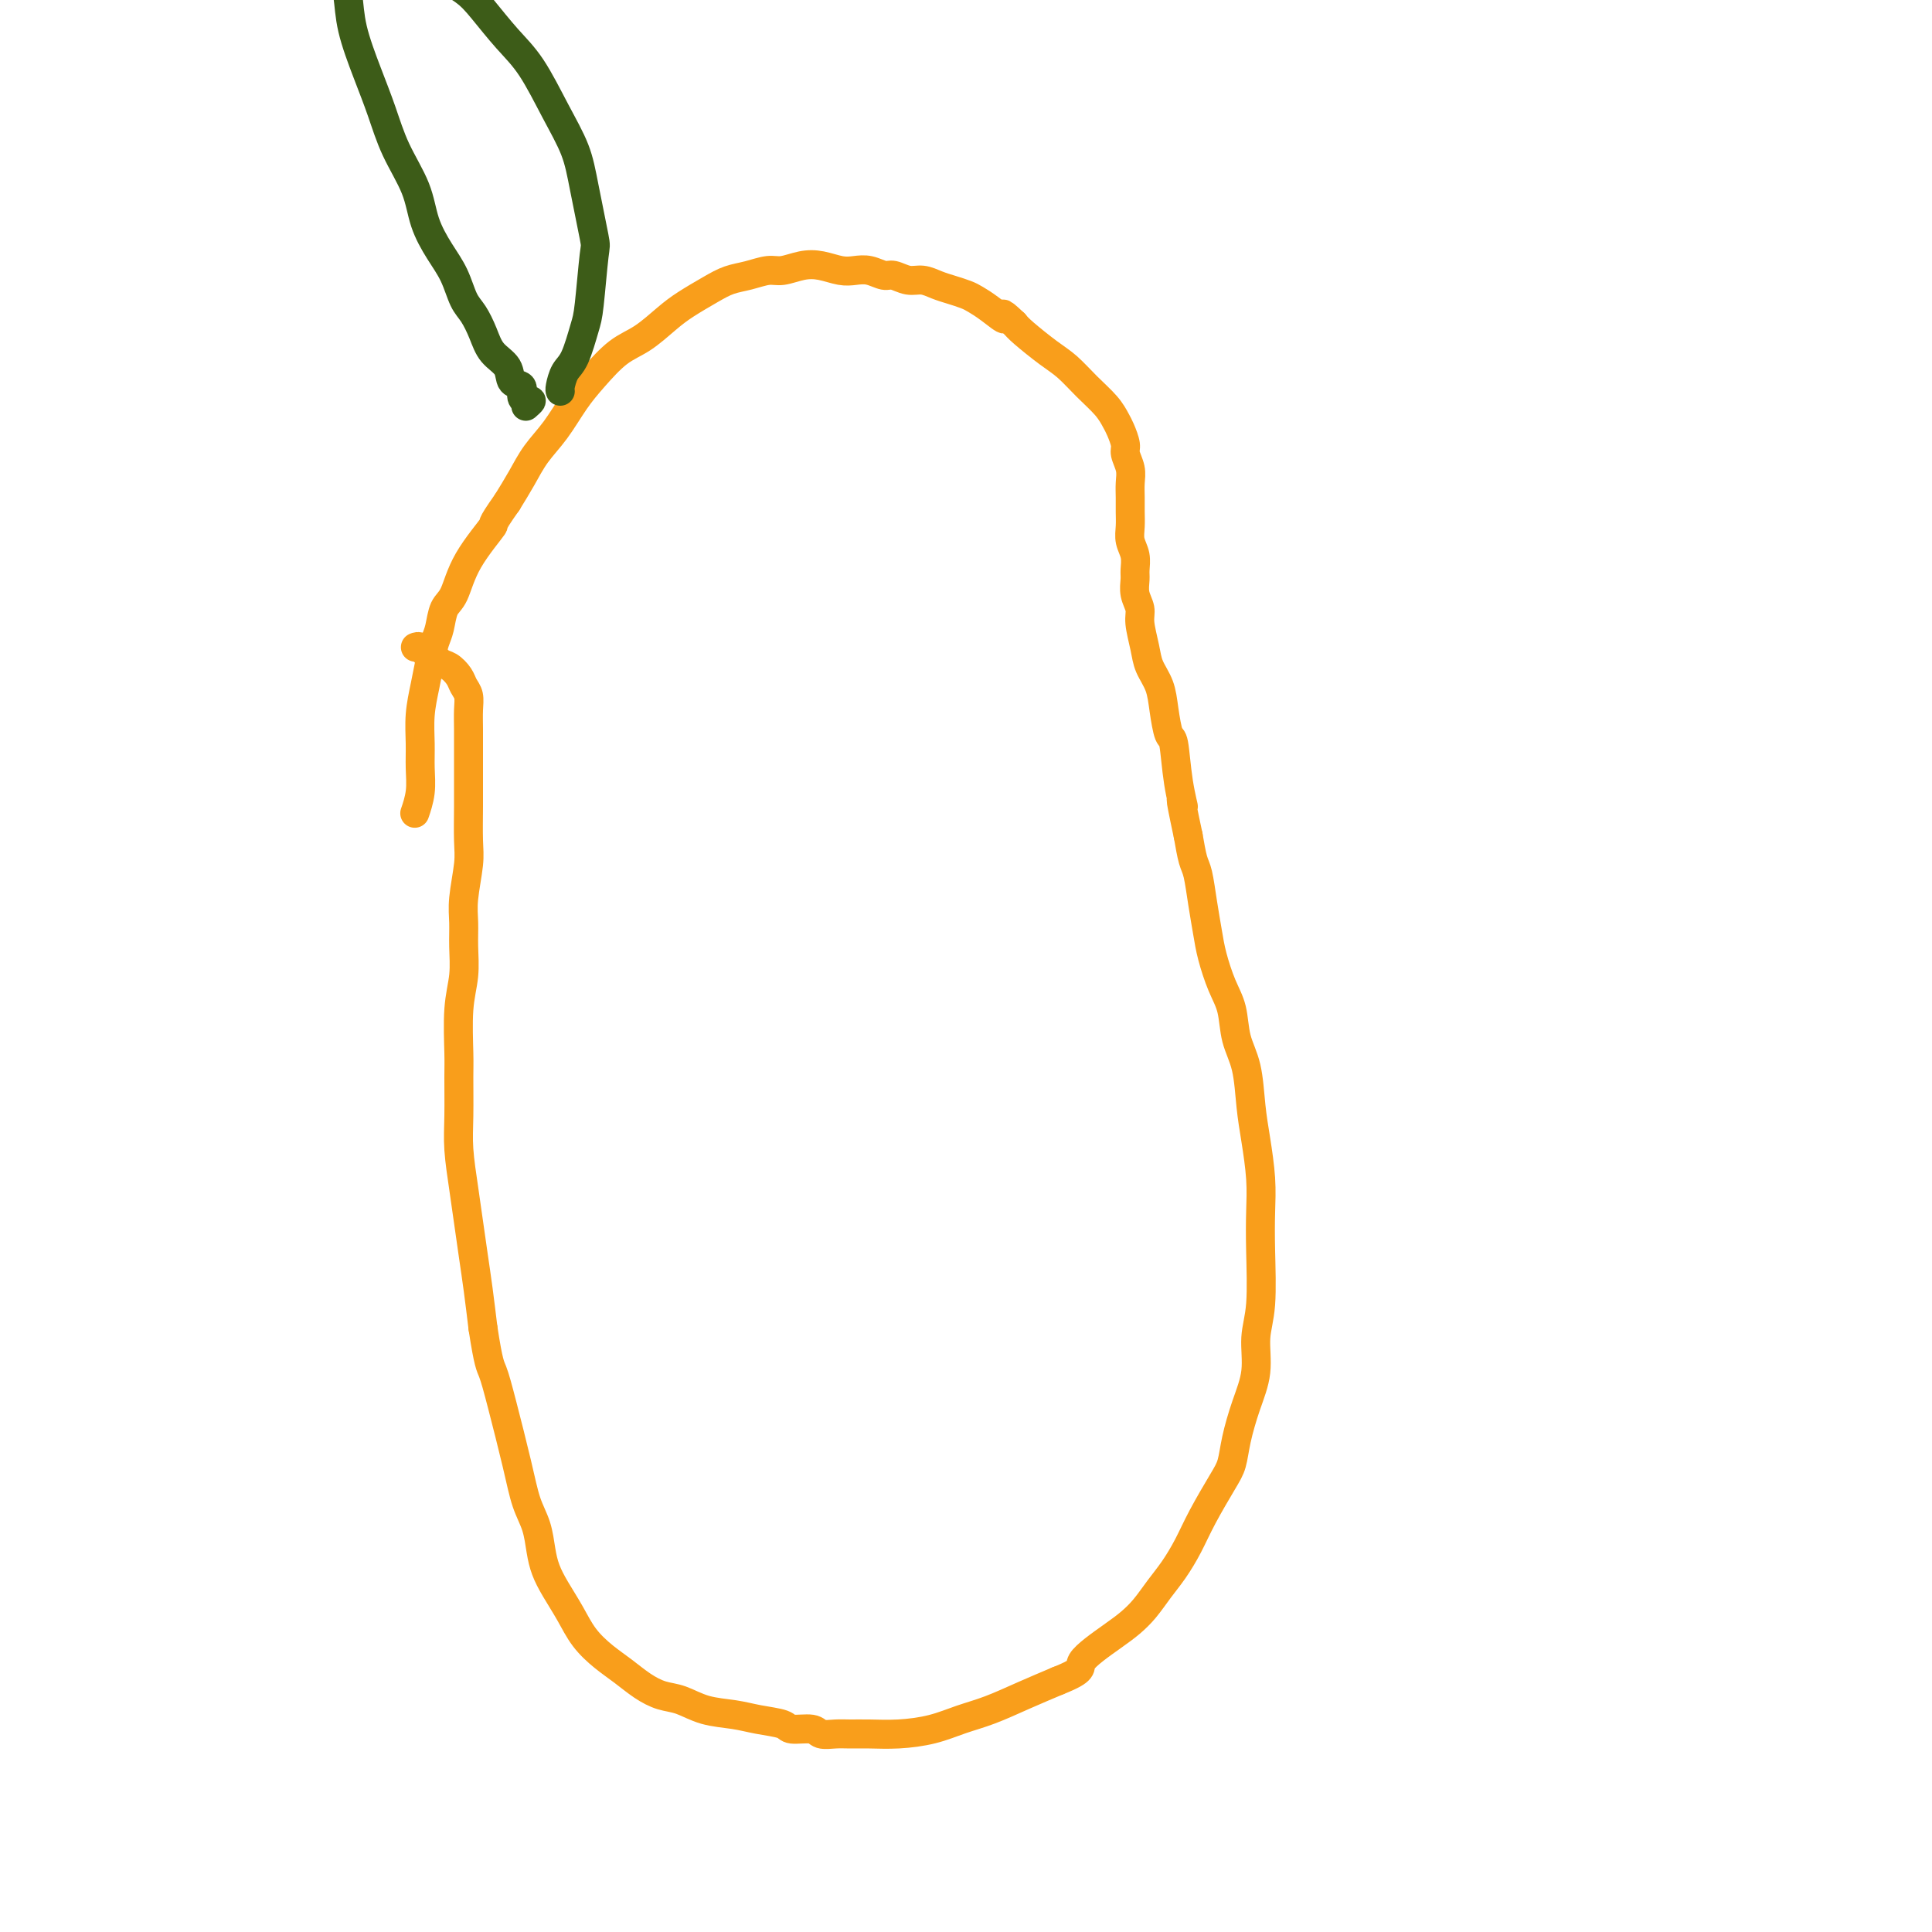 <svg viewBox='0 0 400 400' version='1.1' xmlns='http://www.w3.org/2000/svg' xmlns:xlink='http://www.w3.org/1999/xlink'><g fill='none' stroke='#F99E1B' stroke-width='6' stroke-linecap='round' stroke-linejoin='round'><path d='M86,134c0.327,-0.128 0.654,-0.256 1,0c0.346,0.256 0.712,0.898 1,1c0.288,0.102 0.497,-0.334 1,0c0.503,0.334 1.302,1.440 2,2c0.698,0.560 1.297,0.575 2,1c0.703,0.425 1.509,1.260 2,2c0.491,0.740 0.668,1.387 1,2c0.332,0.613 0.821,1.194 1,2c0.179,0.806 0.048,1.836 0,3c-0.048,1.164 -0.013,2.461 0,4c0.013,1.539 0.005,3.322 0,5c-0.005,1.678 -0.005,3.253 0,5c0.005,1.747 0.015,3.667 0,6c-0.015,2.333 -0.057,5.080 0,7c0.057,1.920 0.212,3.012 0,5c-0.212,1.988 -0.793,4.873 -1,7c-0.207,2.127 -0.041,3.497 0,5c0.041,1.503 -0.042,3.139 0,5c0.042,1.861 0.207,3.945 0,6c-0.207,2.055 -0.788,4.079 -1,7c-0.212,2.921 -0.054,6.737 0,9c0.054,2.263 0.003,2.973 0,5c-0.003,2.027 0.041,5.369 0,8c-0.041,2.631 -0.166,4.549 0,7c0.166,2.451 0.622,5.433 1,8c0.378,2.567 0.679,4.719 1,7c0.321,2.281 0.663,4.691 1,7c0.337,2.309 0.668,4.517 1,7c0.332,2.483 0.666,5.242 1,8'/><path d='M100,275c1.147,7.502 1.515,7.758 2,9c0.485,1.242 1.086,3.469 2,7c0.914,3.531 2.142,8.366 3,12c0.858,3.634 1.345,6.067 2,8c0.655,1.933 1.477,3.366 2,5c0.523,1.634 0.747,3.469 1,5c0.253,1.531 0.535,2.759 1,4c0.465,1.241 1.114,2.495 2,4c0.886,1.505 2.011,3.260 3,5c0.989,1.740 1.842,3.464 3,5c1.158,1.536 2.619,2.883 4,4c1.381,1.117 2.681,2.005 4,3c1.319,0.995 2.656,2.098 4,3c1.344,0.902 2.696,1.604 4,2c1.304,0.396 2.560,0.487 4,1c1.440,0.513 3.066,1.448 5,2c1.934,0.552 4.178,0.721 6,1c1.822,0.279 3.222,0.667 5,1c1.778,0.333 3.936,0.611 5,1c1.064,0.389 1.036,0.889 2,1c0.964,0.111 2.920,-0.167 4,0c1.080,0.167 1.283,0.777 2,1c0.717,0.223 1.947,0.058 3,0c1.053,-0.058 1.929,-0.008 3,0c1.071,0.008 2.339,-0.028 4,0c1.661,0.028 3.716,0.118 6,0c2.284,-0.118 4.797,-0.443 7,-1c2.203,-0.557 4.096,-1.345 6,-2c1.904,-0.655 3.820,-1.176 6,-2c2.180,-0.824 4.623,-1.950 7,-3c2.377,-1.050 4.689,-2.025 7,-3'/><path d='M219,348c5.928,-2.344 4.249,-2.703 5,-4c0.751,-1.297 3.933,-3.532 6,-5c2.067,-1.468 3.018,-2.169 4,-3c0.982,-0.831 1.994,-1.790 3,-3c1.006,-1.210 2.006,-2.669 3,-4c0.994,-1.331 1.982,-2.532 3,-4c1.018,-1.468 2.065,-3.201 3,-5c0.935,-1.799 1.759,-3.662 3,-6c1.241,-2.338 2.901,-5.151 4,-7c1.099,-1.849 1.638,-2.734 2,-4c0.362,-1.266 0.546,-2.913 1,-5c0.454,-2.087 1.180,-4.615 2,-7c0.820,-2.385 1.736,-4.628 2,-7c0.264,-2.372 -0.125,-4.872 0,-7c0.125,-2.128 0.763,-3.884 1,-7c0.237,-3.116 0.074,-7.593 0,-11c-0.074,-3.407 -0.060,-5.744 0,-8c0.060,-2.256 0.167,-4.433 0,-7c-0.167,-2.567 -0.607,-5.526 -1,-8c-0.393,-2.474 -0.738,-4.463 -1,-7c-0.262,-2.537 -0.441,-5.623 -1,-8c-0.559,-2.377 -1.498,-4.045 -2,-6c-0.502,-1.955 -0.568,-4.197 -1,-6c-0.432,-1.803 -1.229,-3.165 -2,-5c-0.771,-1.835 -1.516,-4.142 -2,-6c-0.484,-1.858 -0.707,-3.269 -1,-5c-0.293,-1.731 -0.656,-3.784 -1,-6c-0.344,-2.216 -0.670,-4.597 -1,-6c-0.330,-1.403 -0.666,-1.830 -1,-3c-0.334,-1.170 -0.667,-3.085 -1,-5'/><path d='M246,173c-2.345,-10.928 -1.206,-6.747 -1,-6c0.206,0.747 -0.521,-1.941 -1,-5c-0.479,-3.059 -0.710,-6.488 -1,-8c-0.290,-1.512 -0.641,-1.106 -1,-2c-0.359,-0.894 -0.727,-3.090 -1,-5c-0.273,-1.910 -0.450,-3.536 -1,-5c-0.550,-1.464 -1.472,-2.765 -2,-4c-0.528,-1.235 -0.663,-2.404 -1,-4c-0.337,-1.596 -0.875,-3.620 -1,-5c-0.125,-1.380 0.164,-2.116 0,-3c-0.164,-0.884 -0.780,-1.916 -1,-3c-0.220,-1.084 -0.045,-2.219 0,-3c0.045,-0.781 -0.041,-1.209 0,-2c0.041,-0.791 0.207,-1.944 0,-3c-0.207,-1.056 -0.788,-2.015 -1,-3c-0.212,-0.985 -0.056,-1.996 0,-3c0.056,-1.004 0.011,-2.002 0,-3c-0.011,-0.998 0.012,-1.995 0,-3c-0.012,-1.005 -0.059,-2.016 0,-3c0.059,-0.984 0.223,-1.939 0,-3c-0.223,-1.061 -0.835,-2.226 -1,-3c-0.165,-0.774 0.116,-1.158 0,-2c-0.116,-0.842 -0.628,-2.144 -1,-3c-0.372,-0.856 -0.604,-1.267 -1,-2c-0.396,-0.733 -0.957,-1.789 -2,-3c-1.043,-1.211 -2.570,-2.576 -4,-4c-1.430,-1.424 -2.765,-2.908 -4,-4c-1.235,-1.092 -2.371,-1.794 -4,-3c-1.629,-1.206 -3.751,-2.916 -5,-4c-1.249,-1.084 -1.624,-1.542 -2,-2'/><path d='M210,67c-3.717,-3.538 -2.010,-1.382 -2,-1c0.010,0.382 -1.677,-1.011 -3,-2c-1.323,-0.989 -2.283,-1.576 -3,-2c-0.717,-0.424 -1.192,-0.687 -2,-1c-0.808,-0.313 -1.950,-0.676 -3,-1c-1.050,-0.324 -2.010,-0.608 -3,-1c-0.990,-0.392 -2.011,-0.893 -3,-1c-0.989,-0.107 -1.945,0.181 -3,0c-1.055,-0.181 -2.210,-0.832 -3,-1c-0.790,-0.168 -1.215,0.148 -2,0c-0.785,-0.148 -1.931,-0.759 -3,-1c-1.069,-0.241 -2.061,-0.113 -3,0c-0.939,0.113 -1.825,0.212 -3,0c-1.175,-0.212 -2.638,-0.733 -4,-1c-1.362,-0.267 -2.622,-0.279 -4,0c-1.378,0.279 -2.874,0.850 -4,1c-1.126,0.150 -1.883,-0.122 -3,0c-1.117,0.122 -2.594,0.639 -4,1c-1.406,0.361 -2.742,0.565 -4,1c-1.258,0.435 -2.439,1.101 -4,2c-1.561,0.899 -3.502,2.032 -5,3c-1.498,0.968 -2.553,1.772 -4,3c-1.447,1.228 -3.285,2.880 -5,4c-1.715,1.120 -3.306,1.709 -5,3c-1.694,1.291 -3.493,3.285 -5,5c-1.507,1.715 -2.724,3.150 -4,5c-1.276,1.850 -2.610,4.114 -4,6c-1.390,1.886 -2.836,3.392 -4,5c-1.164,1.608 -2.047,3.316 -3,5c-0.953,1.684 -1.977,3.342 -3,5'/><path d='M105,104c-3.975,5.608 -2.413,4.128 -3,5c-0.587,0.872 -3.323,4.094 -5,7c-1.677,2.906 -2.295,5.494 -3,7c-0.705,1.506 -1.498,1.931 -2,3c-0.502,1.069 -0.713,2.784 -1,4c-0.287,1.216 -0.651,1.934 -1,3c-0.349,1.066 -0.682,2.479 -1,4c-0.318,1.521 -0.620,3.151 -1,5c-0.380,1.849 -0.838,3.918 -1,6c-0.162,2.082 -0.030,4.177 0,6c0.030,1.823 -0.044,3.375 0,5c0.044,1.625 0.204,3.322 0,5c-0.204,1.678 -0.773,3.337 -1,4c-0.227,0.663 -0.114,0.332 0,0'/></g>
<g fill='none' stroke='#3D5C18' stroke-width='6' stroke-linecap='round' stroke-linejoin='round'><path d='M116,81c-0.067,-0.130 -0.134,-0.261 0,-1c0.134,-0.739 0.470,-2.087 1,-3c0.530,-0.913 1.254,-1.393 2,-3c0.746,-1.607 1.514,-4.343 2,-6c0.486,-1.657 0.690,-2.236 1,-5c0.310,-2.764 0.727,-7.712 1,-10c0.273,-2.288 0.402,-1.917 0,-4c-0.402,-2.083 -1.334,-6.621 -2,-10c-0.666,-3.379 -1.066,-5.601 -2,-8c-0.934,-2.399 -2.401,-4.977 -4,-8c-1.599,-3.023 -3.331,-6.490 -5,-9c-1.669,-2.510 -3.274,-4.062 -5,-6c-1.726,-1.938 -3.571,-4.263 -5,-6c-1.429,-1.737 -2.441,-2.885 -4,-4c-1.559,-1.115 -3.663,-2.198 -5,-3c-1.337,-0.802 -1.905,-1.324 -3,-2c-1.095,-0.676 -2.717,-1.505 -4,-2c-1.283,-0.495 -2.228,-0.655 -3,-1c-0.772,-0.345 -1.372,-0.876 -2,-1c-0.628,-0.124 -1.284,0.159 -2,0c-0.716,-0.159 -1.490,-0.760 -2,-1c-0.510,-0.240 -0.755,-0.120 -1,0'/><path d='M74,-12c-3.585,-1.514 -1.549,-0.299 -1,0c0.549,0.299 -0.390,-0.319 -1,0c-0.610,0.319 -0.892,1.574 -1,2c-0.108,0.426 -0.042,0.024 0,0c0.042,-0.024 0.058,0.329 0,1c-0.058,0.671 -0.192,1.660 0,3c0.192,1.340 0.710,3.030 1,5c0.290,1.970 0.350,4.219 1,7c0.650,2.781 1.888,6.094 3,9c1.112,2.906 2.096,5.407 3,8c0.904,2.593 1.726,5.280 3,8c1.274,2.720 2.999,5.474 4,8c1.001,2.526 1.279,4.825 2,7c0.721,2.175 1.884,4.227 3,6c1.116,1.773 2.184,3.269 3,5c0.816,1.731 1.378,3.698 2,5c0.622,1.302 1.303,1.939 2,3c0.697,1.061 1.410,2.545 2,4c0.590,1.455 1.057,2.880 2,4c0.943,1.120 2.360,1.936 3,3c0.640,1.064 0.502,2.375 1,3c0.498,0.625 1.632,0.563 2,1c0.368,0.437 -0.031,1.371 0,2c0.031,0.629 0.493,0.952 1,1c0.507,0.048 1.060,-0.179 1,0c-0.060,0.179 -0.731,0.766 -1,1c-0.269,0.234 -0.134,0.117 0,0'/></g>
</svg>